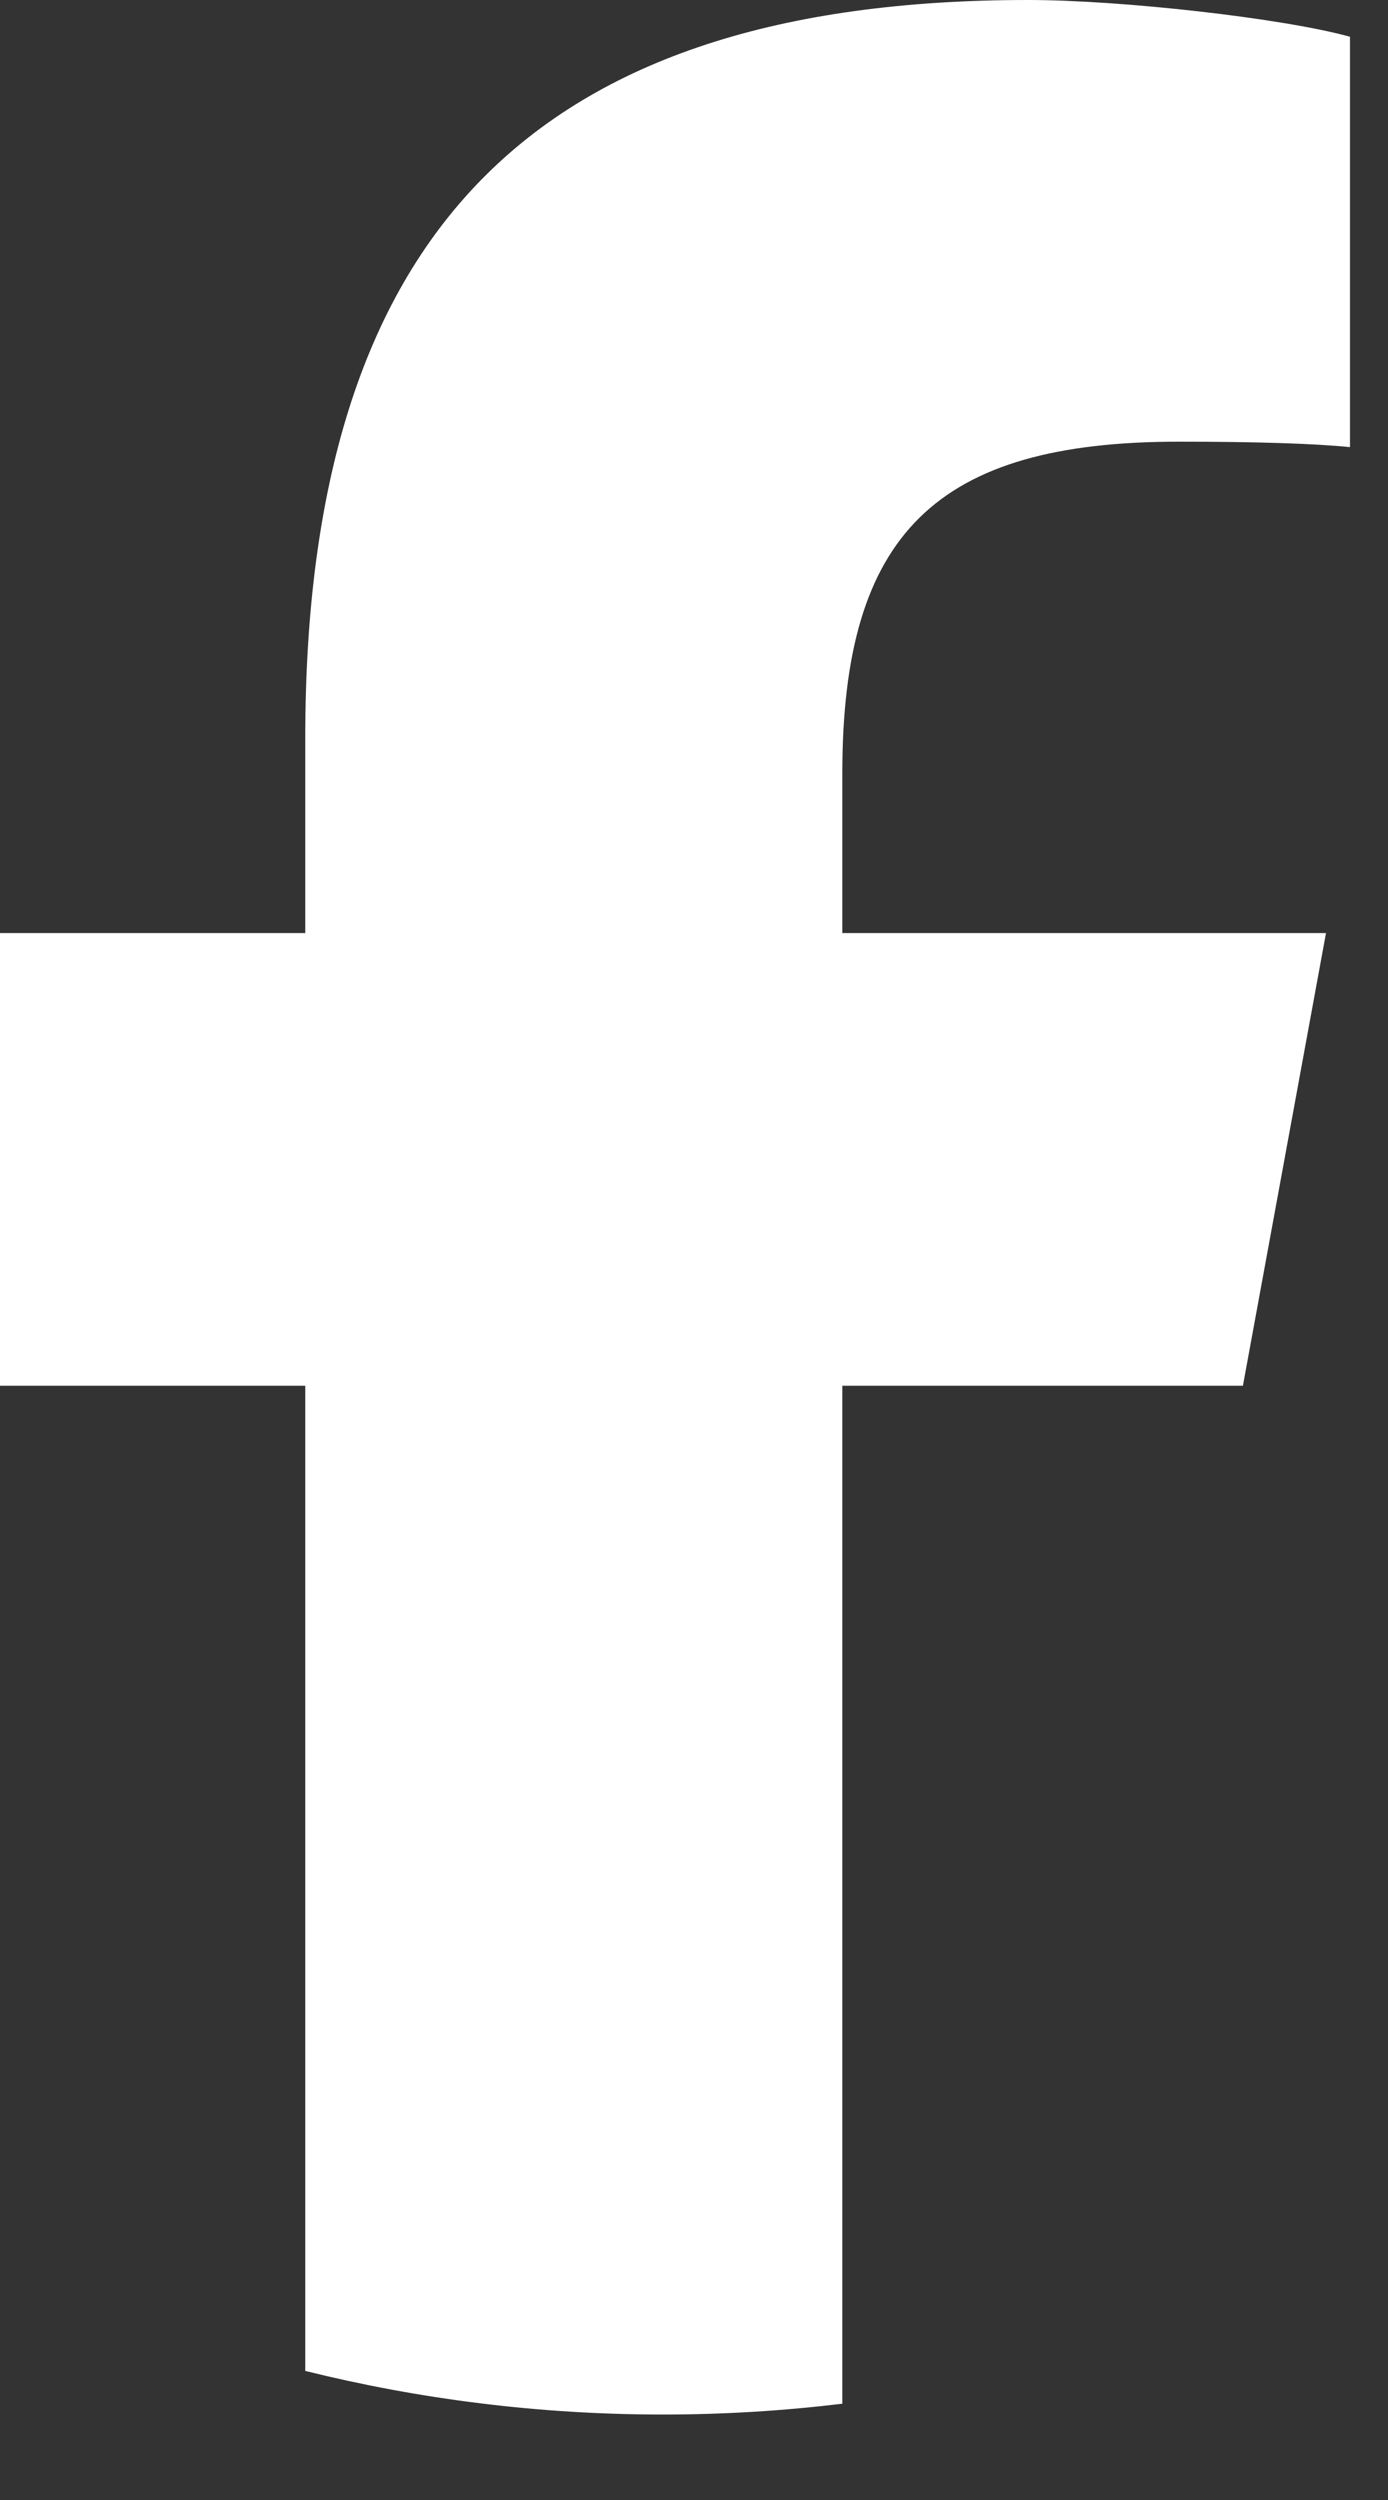 <?xml version="1.0" encoding="utf-8"?>
<svg xmlns="http://www.w3.org/2000/svg" fill="none" height="100%" overflow="visible" preserveAspectRatio="none" style="display: block;" viewBox="0 0 15 27" width="100%">
<rect x="0" y="0" width="15" height="27" fill="#333333" stroke="none"/>
<path d="M13.432 14.966L14.33 10.077H9.103V8.348C9.103 5.764 10.117 4.77 12.741 4.77C13.555 4.77 14.211 4.79 14.589 4.829V0.397C13.873 0.198 12.124 0 11.11 0C5.764 0 3.299 2.524 3.299 7.97V10.077H0V14.966H3.299V25.606C4.537 25.913 5.832 26.077 7.164 26.077C7.82 26.077 8.467 26.037 9.103 25.96V14.966H13.431H13.432Z" fill="white" id="d"/>
</svg>